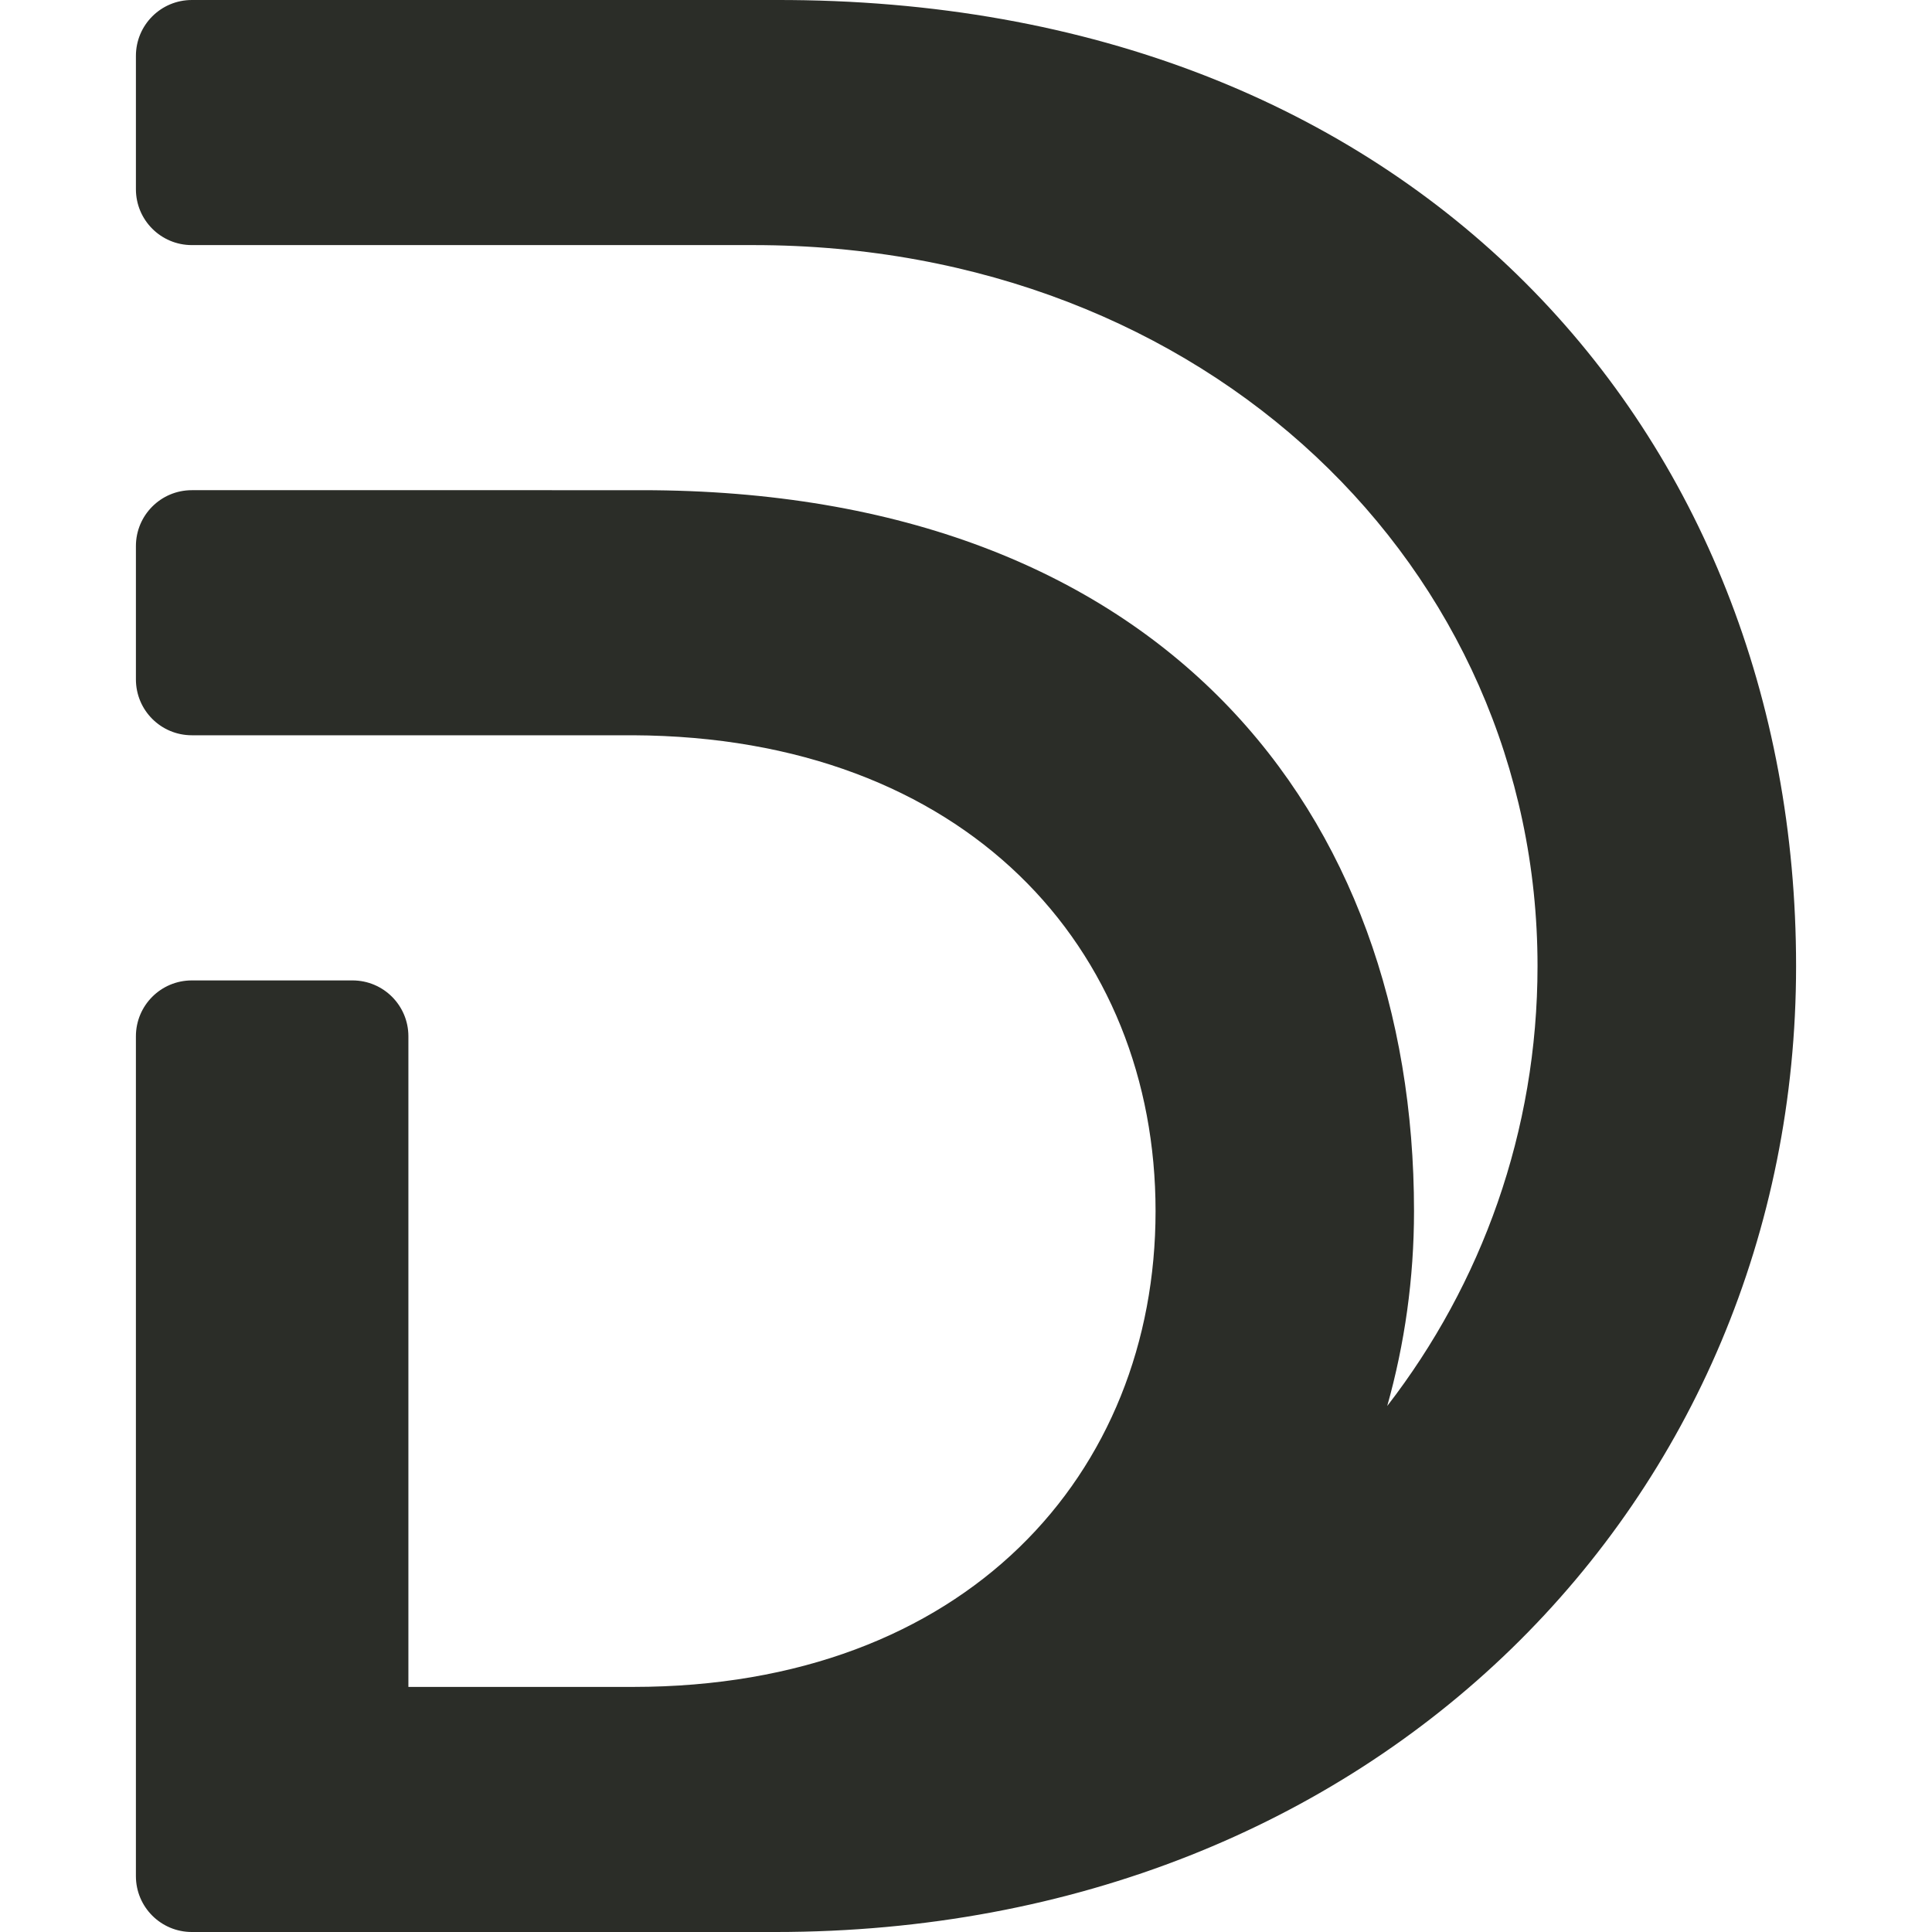 <?xml version="1.0" encoding="UTF-8"?> <svg xmlns="http://www.w3.org/2000/svg" id="Layer_1" viewBox="0 0 442 442"><defs><style>.cls-1{fill:#2b2d28;}</style></defs><path class="cls-1" d="M177.365.001H43.885C36.816.001,31.094,5.722,31.094,12.792v30.489c0,7.07,5.721,12.791,12.791,12.791h128.468c103.968,0,179.4,73.978,179.4,164.923,0,37.873-12.838,72.792-34.385,100.665,3.988-14.187,6.128-29.141,6.128-44.594,0-90.944-57.373-164.922-176.632-164.922H43.885c-7.07,0-12.791,5.721-12.791,12.791v30.489c0,7.071,5.721,12.79,12.791,12.79h100.944c76.235.35,119.538,48.828,119.538,108.852s-43.303,108.864-119.538,108.864h-51.397v-148.841c0-7.069-5.721-12.79-12.791-12.79h-36.757c-7.07,0-12.791,5.721-12.791,12.79v192.122c0,7.069,5.721,12.79,12.791,12.79h133.492c137.69,0,233.529-99.141,233.529-220.994S323.508-.394,177.365.001Z"></path></svg> 